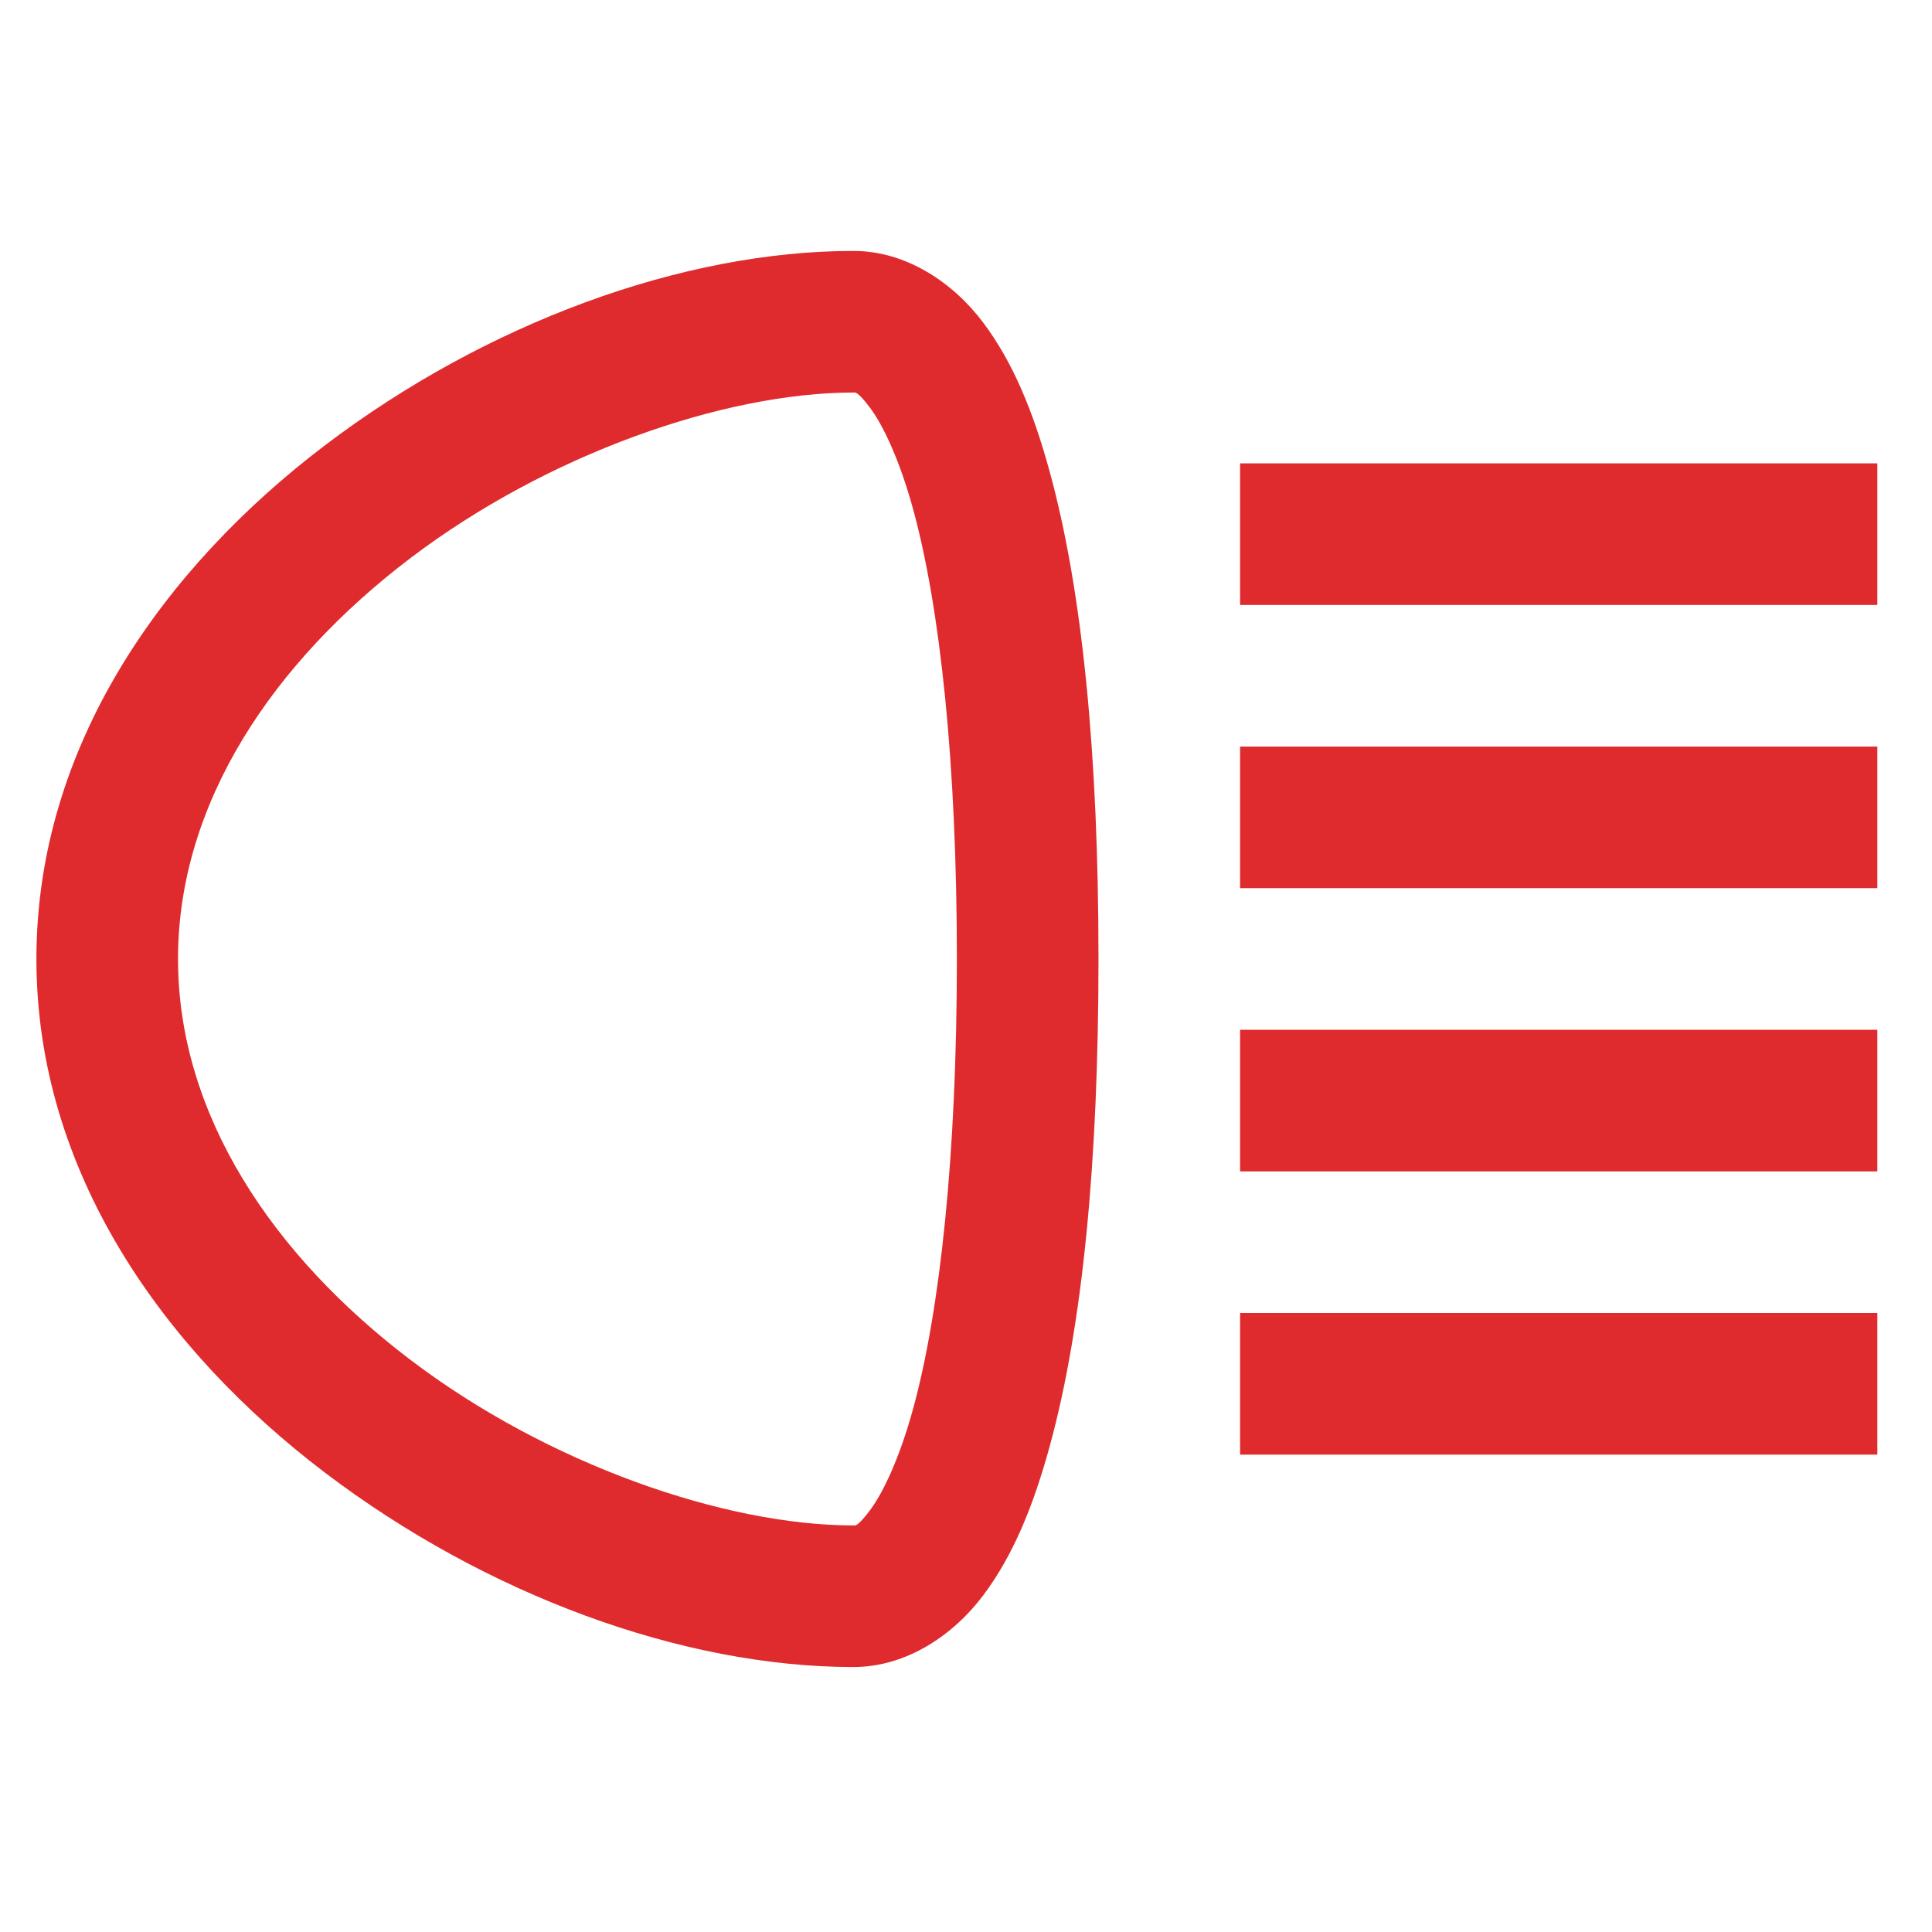 <?xml version="1.0" encoding="UTF-8"?> <svg xmlns="http://www.w3.org/2000/svg" xmlns:xlink="http://www.w3.org/1999/xlink" width="1080" zoomAndPan="magnify" viewBox="0 0 810 810" height="1080" preserveAspectRatio="xMidYMid meet" version="1.0"><defs><clipPath id="08af808499"><path d="M 15.02 105.203 L 787.52 105.203 L 787.52 699 L 15.02 699 Z M 15.02 105.203 " clip-rule="nonzero"></path></clipPath></defs><g clip-path="url(#08af808499)"><path fill="#df2b2e" d="M 357.805 105.203 C 286.012 105.203 203.691 135.496 136.207 186.723 C 68.723 237.949 15.262 312.633 15.262 402.059 C 15.262 491.484 68.723 566.168 136.207 617.391 C 203.691 668.617 286.012 698.91 357.805 698.91 C 380.043 698.91 399.699 685.527 412.246 668.82 C 424.793 652.109 433.258 631.355 440.133 606.203 C 453.887 555.891 460.543 487.309 460.543 402.059 C 460.543 316.805 453.887 248.223 440.133 197.914 C 433.258 172.758 424.793 152.004 412.246 135.297 C 399.699 118.586 380.043 105.203 357.805 105.203 Z M 357.805 164.574 C 358.449 164.574 359.316 163.703 364.762 170.953 C 370.203 178.199 377.184 192.84 382.852 213.566 C 394.184 255.023 401.172 320.031 401.172 402.059 C 401.172 484.082 394.184 549.094 382.852 590.547 C 377.184 611.273 370.203 625.914 364.762 633.164 C 359.316 640.41 358.449 639.539 357.805 639.539 C 303.637 639.539 229.551 613.75 172.094 570.141 C 114.641 526.527 74.633 467.617 74.633 402.059 C 74.633 336.496 114.641 277.586 172.094 233.977 C 229.551 190.363 303.637 164.574 357.805 164.574 Z M 519.914 194.262 L 519.914 253.629 L 787.082 253.629 L 787.082 194.262 Z M 519.914 313 L 519.914 372.371 L 787.082 372.371 L 787.082 313 Z M 519.914 431.742 L 519.914 491.113 L 787.082 491.113 L 787.082 431.742 Z M 519.914 550.484 L 519.914 609.855 L 787.082 609.855 L 787.082 550.484 Z M 519.914 550.484 " fill-opacity="1" fill-rule="nonzero"></path></g></svg> 